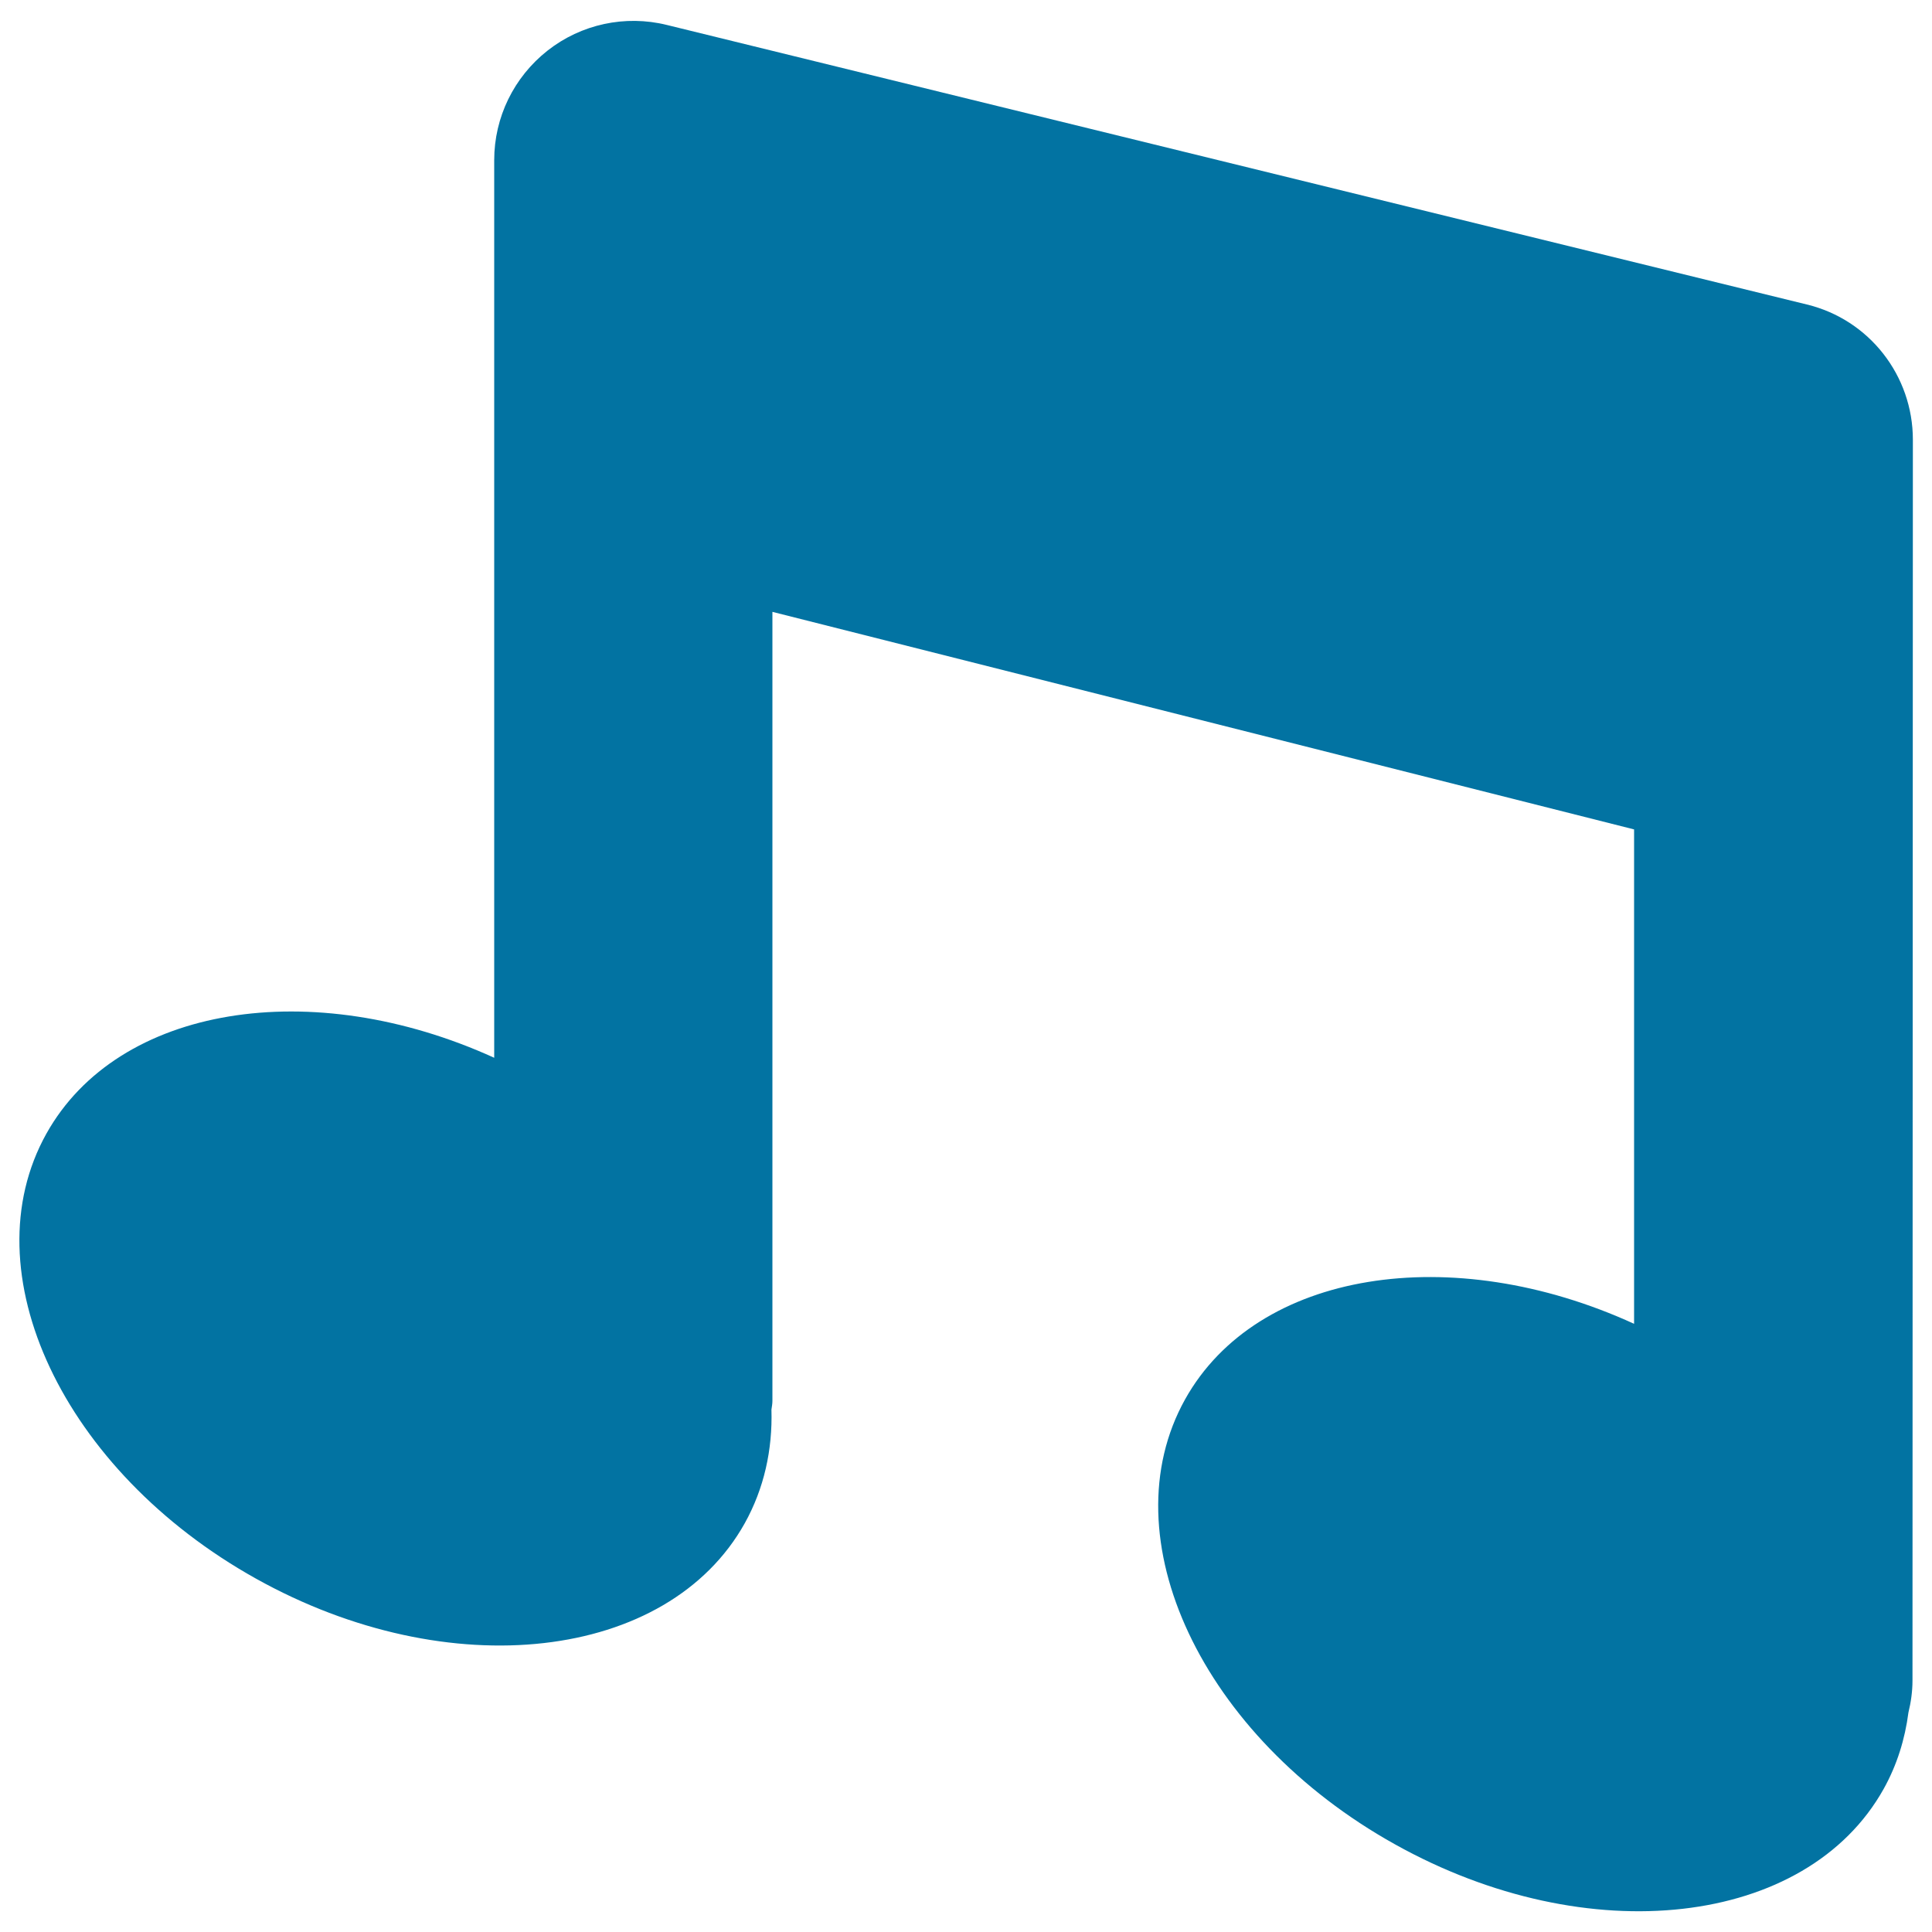 <svg xmlns="http://www.w3.org/2000/svg" viewBox="0 0 1000 1000" style="fill:#0273a2">
<title>Music Note SVG icon</title>
<g><path d="M989.9,869.8c0,5.7-0.8,11.3-2.1,16.6c-1.8,13.8-5.9,27.1-12.8,39.5c-39.9,71.5-153.1,84.5-253,28.7c-100-55.7-148.4-158.9-108.6-230.3c37.2-66.7,138-82.3,232.4-39.1V429.3l-446-112.6v408.4c0,1.6-0.3,3-0.5,4.5c0.6,20.8-3.8,40.8-13.8,58.8c-39.9,71.5-153.2,84.4-253,28.7C32.6,761.4-15.9,658.3,24,586.8c37.1-66.5,137.6-82.2,231.8-39.3V82.9c0-22.2,10.2-43,27.6-56.7c17.4-13.7,40.2-18.6,61.7-13.3l590.1,144.7c32.3,7.8,54.9,36.8,54.9,70L989.9,869.8L989.9,869.8z"/></g>
</svg>